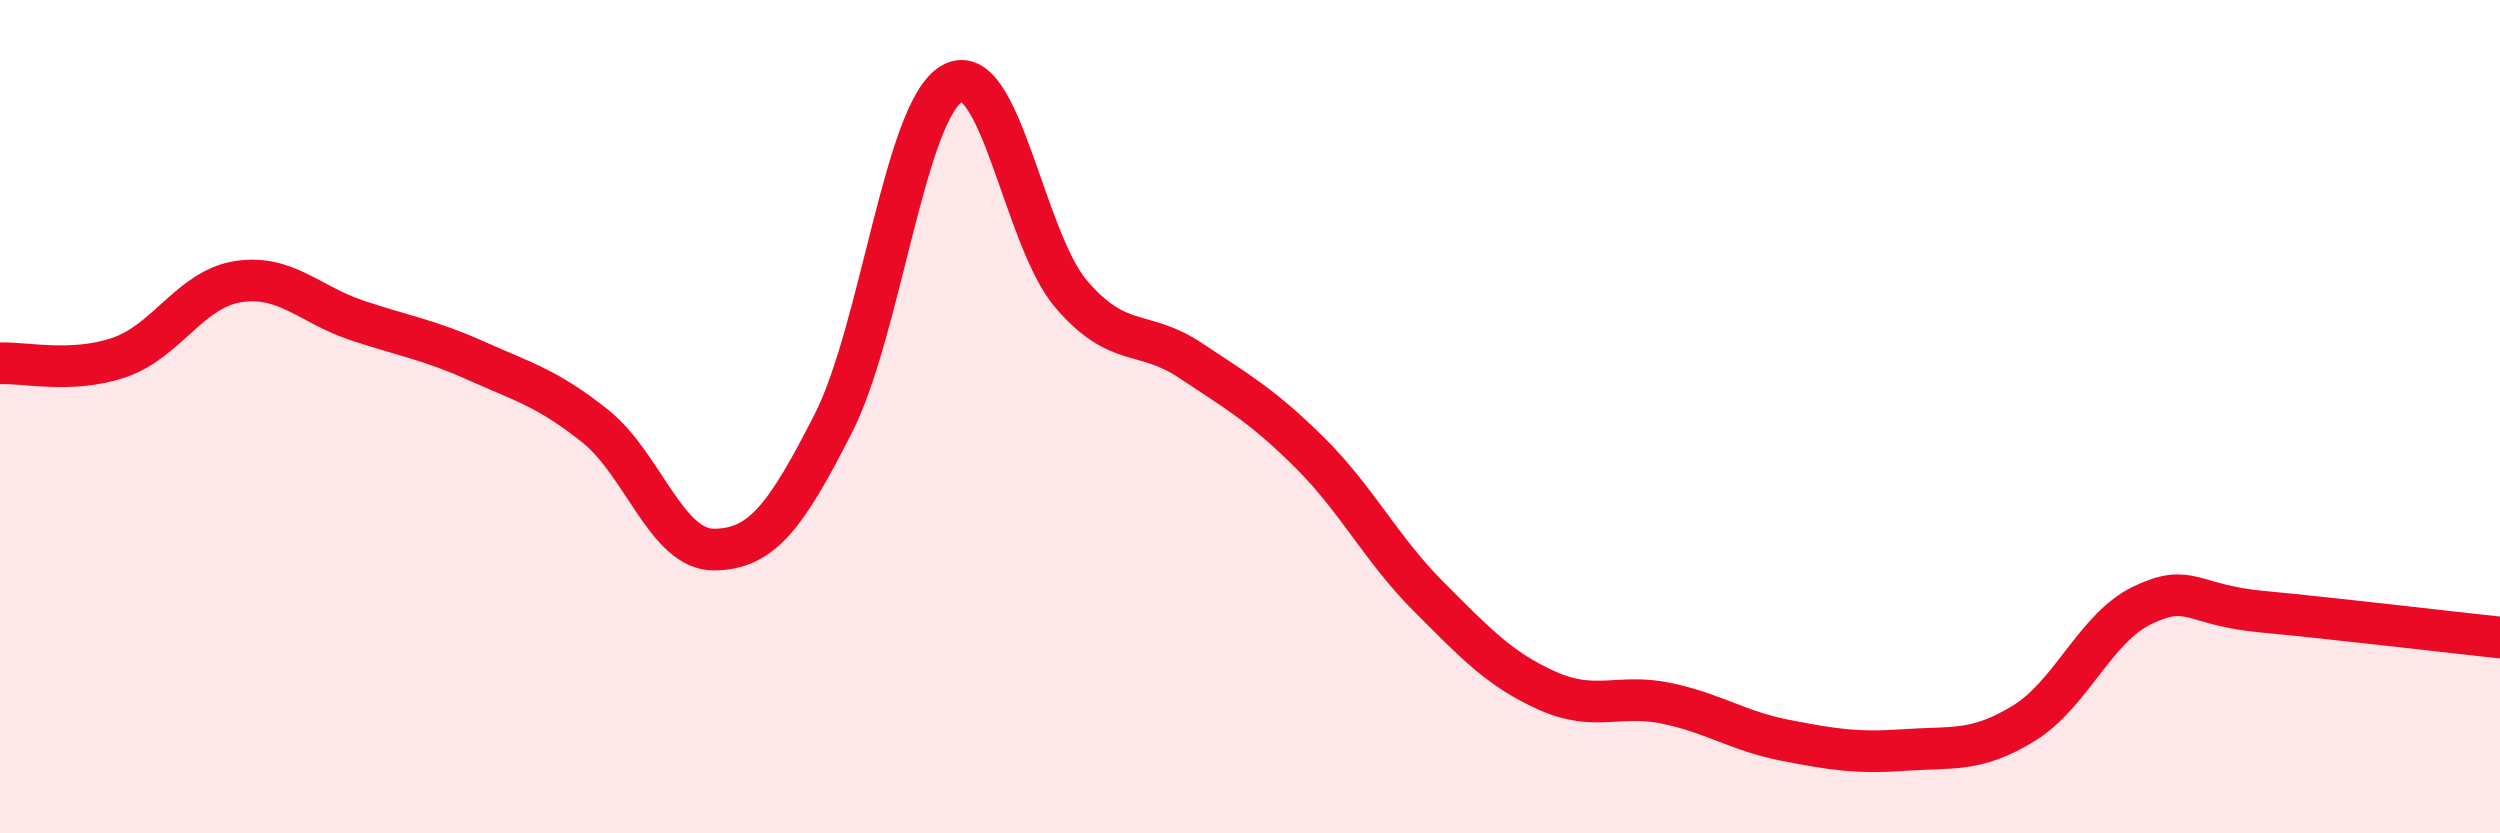 
    <svg width="60" height="20" viewBox="0 0 60 20" xmlns="http://www.w3.org/2000/svg">
      <path
        d="M 0,8.72 C 0.57,8.69 1.72,8.97 2.86,8.58 C 4,8.19 4.57,6.94 5.71,6.76 C 6.85,6.58 7.43,7.31 8.57,7.69 C 9.71,8.07 10.29,8.15 11.43,8.66 C 12.57,9.17 13.15,9.32 14.29,10.23 C 15.43,11.14 16,13.2 17.14,13.19 C 18.28,13.18 18.86,12.4 20,10.16 C 21.14,7.92 21.72,2.62 22.86,2 C 24,1.38 24.57,5.73 25.71,7.06 C 26.85,8.39 27.43,7.89 28.57,8.65 C 29.71,9.41 30.29,9.73 31.43,10.86 C 32.57,11.99 33.15,13.18 34.29,14.32 C 35.43,15.46 36,16.07 37.14,16.58 C 38.28,17.09 38.86,16.64 40,16.88 C 41.14,17.12 41.72,17.55 42.86,17.77 C 44,17.99 44.57,18.08 45.71,18 C 46.85,17.92 47.43,18.06 48.57,17.36 C 49.71,16.66 50.29,15.06 51.43,14.52 C 52.57,13.98 52.58,14.52 54.29,14.68 C 56,14.84 58.86,15.18 60,15.3L60 20L0 20Z"
        fill="#EB0A25"
        opacity="0.1"
        stroke-linecap="round"
        stroke-linejoin="round"
      />
      <path
        d="M 0,8.72 C 0.57,8.69 1.72,8.97 2.86,8.58 C 4,8.19 4.57,6.94 5.71,6.76 C 6.85,6.58 7.43,7.31 8.57,7.69 C 9.71,8.07 10.29,8.15 11.43,8.66 C 12.57,9.17 13.15,9.32 14.29,10.23 C 15.43,11.14 16,13.2 17.14,13.19 C 18.28,13.18 18.86,12.4 20,10.16 C 21.14,7.92 21.72,2.62 22.86,2 C 24,1.38 24.57,5.73 25.71,7.06 C 26.85,8.39 27.43,7.89 28.57,8.65 C 29.71,9.41 30.29,9.73 31.43,10.86 C 32.57,11.99 33.15,13.18 34.29,14.32 C 35.43,15.46 36,16.07 37.14,16.58 C 38.28,17.09 38.86,16.64 40,16.88 C 41.14,17.12 41.72,17.55 42.86,17.77 C 44,17.99 44.57,18.08 45.71,18 C 46.85,17.92 47.43,18.06 48.57,17.36 C 49.71,16.66 50.29,15.06 51.43,14.52 C 52.57,13.98 52.58,14.52 54.29,14.68 C 56,14.84 58.86,15.18 60,15.3"
        stroke="#EB0A25"
        stroke-width="1"
        fill="none"
        stroke-linecap="round"
        stroke-linejoin="round"
      />
    </svg>
  